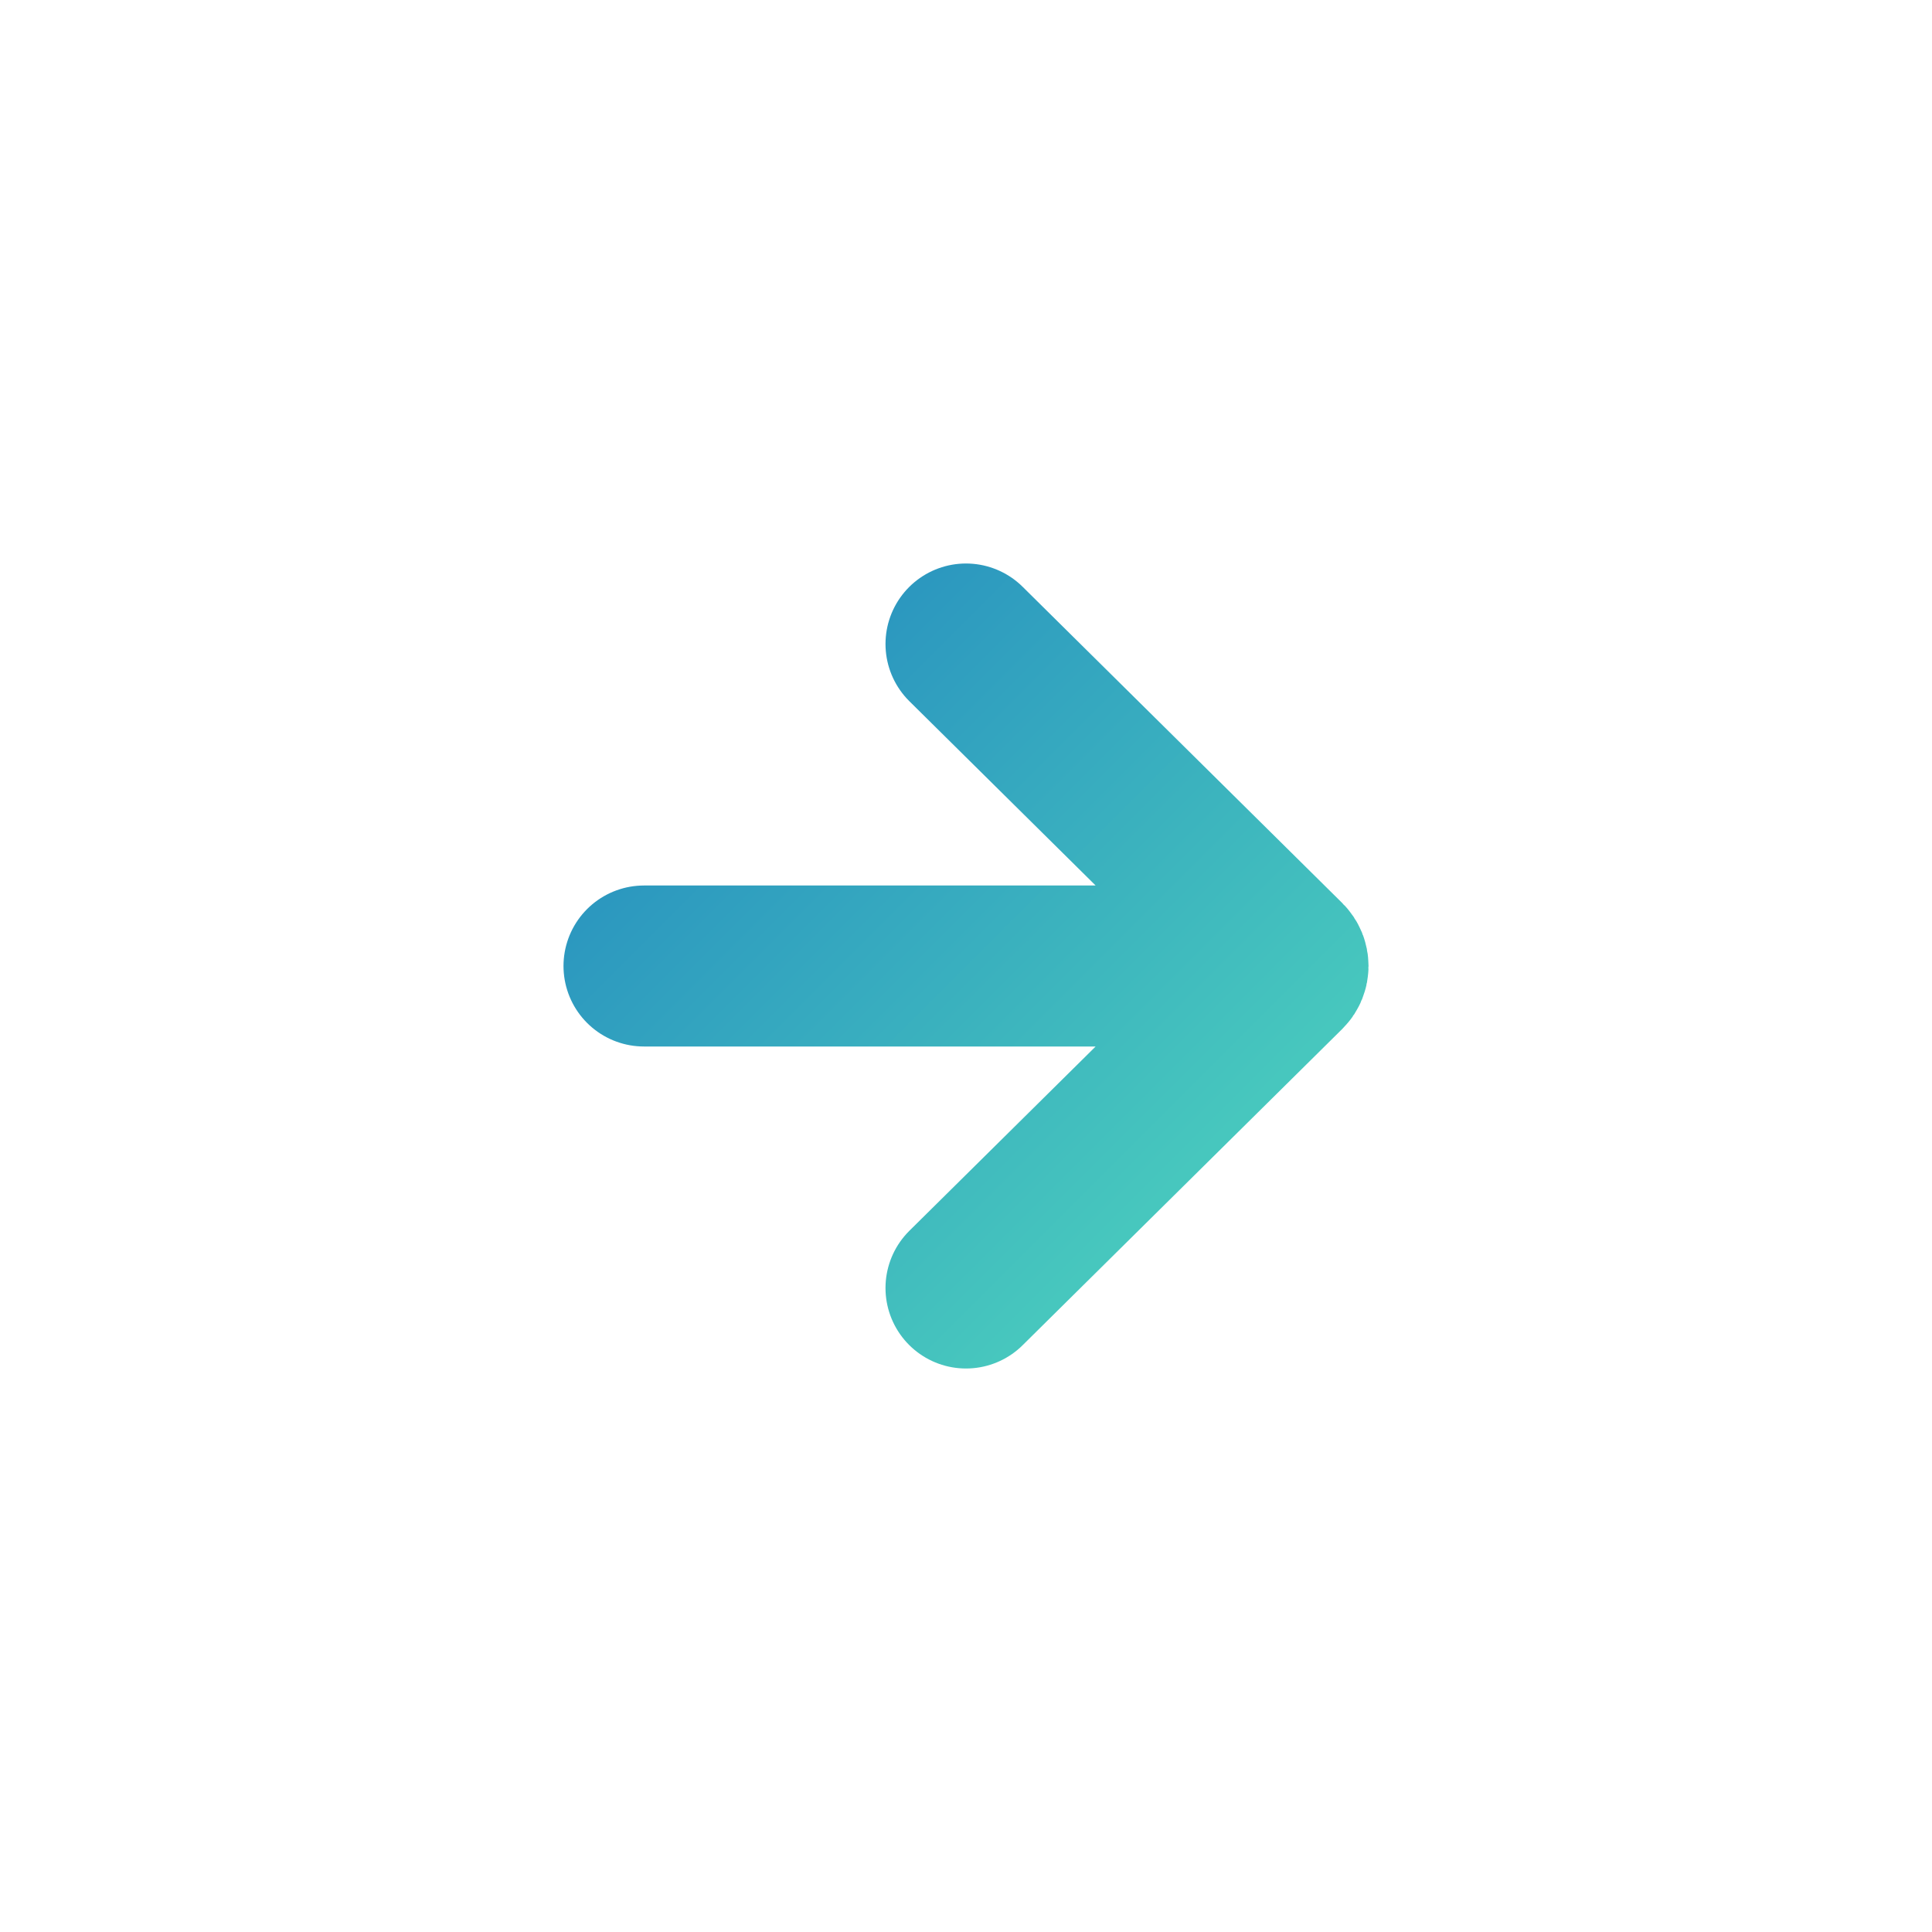 <svg width="24" height="24" viewBox="0 0 24 24" fill="none" xmlns="http://www.w3.org/2000/svg">
<path d="M8 12H15M12 8L15.971 11.929C16.01 11.968 16.01 12.032 15.971 12.071L12 16" stroke="url(#paint0_linear_5560_66808)" stroke-width="2" stroke-linecap="round"/>
<defs>
<linearGradient id="paint0_linear_5560_66808" x1="4" y1="12" x2="12" y2="20" gradientUnits="userSpaceOnUse">
<stop stop-color="#258CBF"/>
<stop offset="1" stop-color="#4ED3BE"/>
</linearGradient>
</defs>
</svg>
